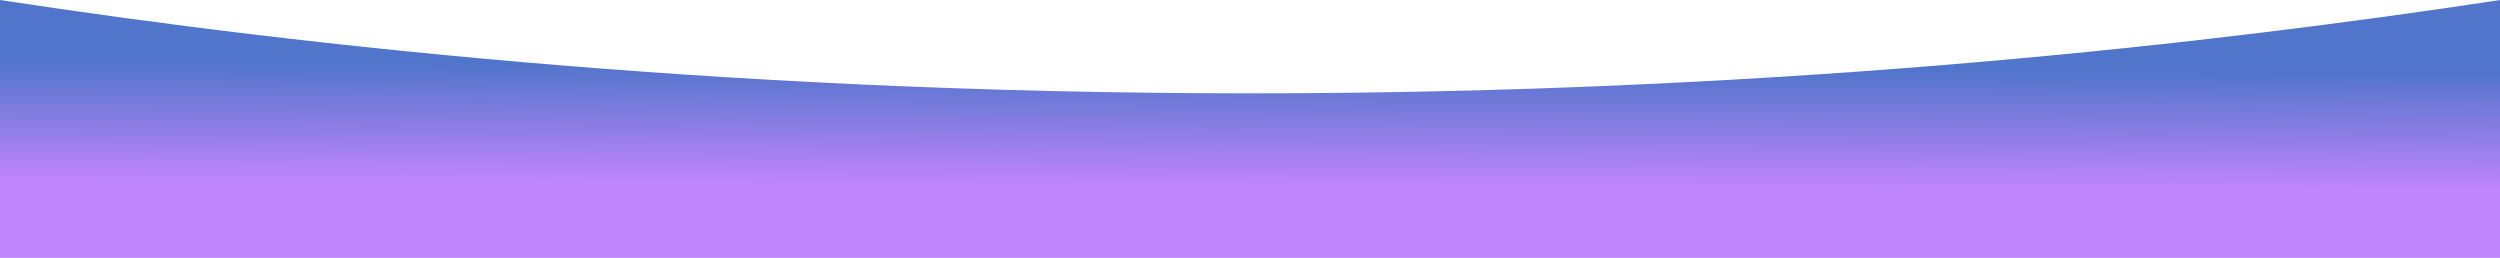 <?xml version="1.0" encoding="UTF-8"?>
<svg id="Calque_2" data-name="Calque 2" xmlns="http://www.w3.org/2000/svg" xmlns:xlink="http://www.w3.org/1999/xlink" viewBox="0 0 1920 198">
  <defs>
    <style>
      .cls-1 {
        fill: url(#Dégradé_sans_nom_3);
        stroke-width: 0px;
      }
    </style>
    <linearGradient id="Dégradé_sans_nom_3" data-name="Dégradé sans nom 3" x1="960.43" y1="4.16" x2="959.55" y2="198.72" gradientUnits="userSpaceOnUse">
      <stop offset=".24" stop-color="#5075cb"/>
      <stop offset=".71" stop-color="#c084fc"/>
    </linearGradient>
  </defs>
  <g id="Calque_1-2" data-name="Calque 1">
    <path class="cls-1" d="M1920,0v198H0V0c235.95,35.99,579.74,74,998,71.58,381.6-2.21,697.49-37.34,922-71.58Z"/>
  </g>
</svg>